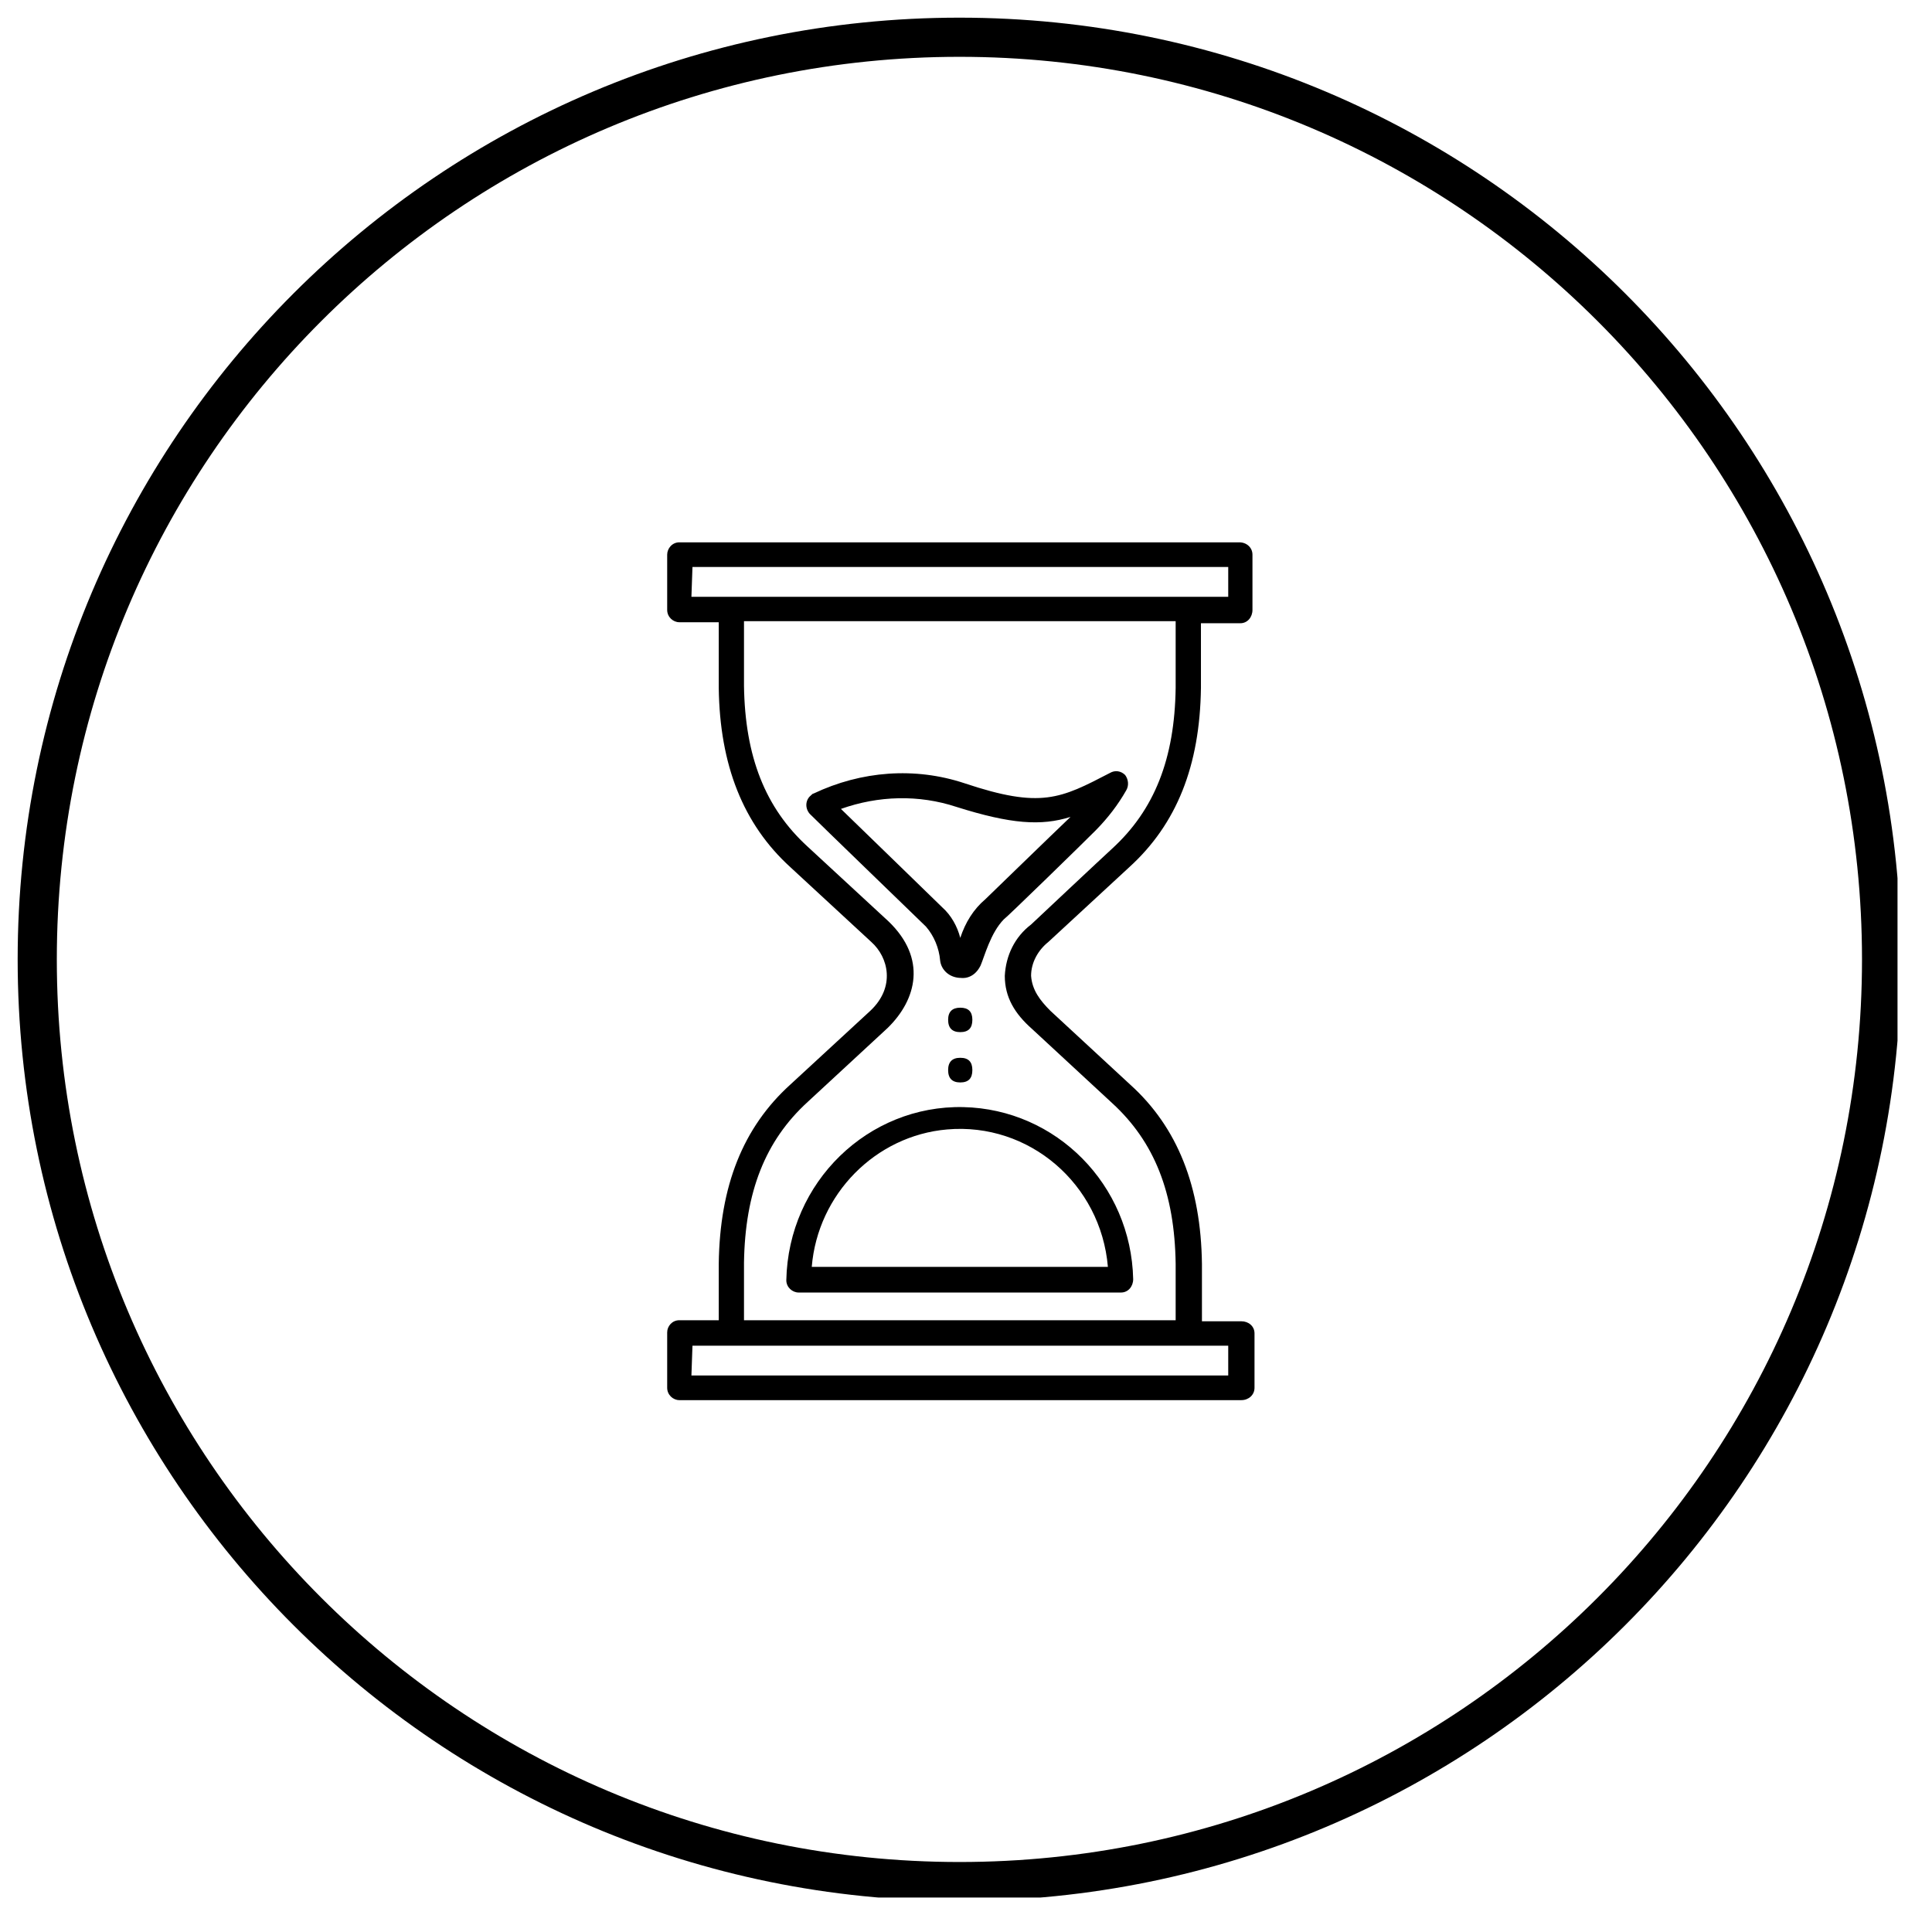 <?xml version="1.0" encoding="UTF-8"?> <svg xmlns="http://www.w3.org/2000/svg" xmlns:xlink="http://www.w3.org/1999/xlink" width="49" zoomAndPan="magnify" viewBox="0 0 36.75 36.75" height="49" preserveAspectRatio="xMidYMid meet" version="1.0"><defs><clipPath id="80cc3a6050"><path d="M 0.336 0.336 L 36.094 0.336 L 36.094 36.094 L 0.336 36.094 Z M 0.336 0.336 " clip-rule="nonzero"></path></clipPath><clipPath id="72375398ab"><path d="M 18.25 0.336 C 8.355 0.336 0.336 8.355 0.336 18.25 C 0.336 28.141 8.355 36.16 18.25 36.16 C 28.141 36.16 36.16 28.141 36.16 18.25 C 36.16 8.355 28.141 0.336 18.25 0.336 Z M 18.25 0.336 " clip-rule="nonzero"></path></clipPath><clipPath id="0ba953e893"><path d="M 12.691 10.281 L 23.863 10.281 L 23.863 26.668 L 12.691 26.668 Z M 12.691 10.281 " clip-rule="nonzero"></path></clipPath></defs><g clip-path="url(#80cc3a6050)"><g clip-path="url(#72375398ab)"><path stroke-linecap="butt" transform="matrix(0.745, 0, 0, 0.745, 0.335, 0.335)" fill="none" stroke-linejoin="miter" d="M 24.049 0.001 C 10.766 0.001 0.001 10.766 0.001 24.049 C 0.001 37.326 10.766 48.092 24.049 48.092 C 37.326 48.092 48.092 37.326 48.092 24.049 C 48.092 10.766 37.326 0.001 24.049 0.001 Z M 24.049 0.001 " stroke="#000000" stroke-width="2" stroke-opacity="1" stroke-miterlimit="4"></path></g></g><path fill="#000000" d="M 18.496 19.398 C 18.496 19.555 18.422 19.633 18.266 19.633 C 18.113 19.633 18.035 19.555 18.035 19.398 C 18.035 19.246 18.113 19.168 18.266 19.168 C 18.422 19.168 18.496 19.246 18.496 19.398 Z M 18.496 19.398 " fill-opacity="1" fill-rule="nonzero"></path><path fill="#000000" d="M 18.496 20.355 C 18.496 20.512 18.422 20.59 18.266 20.59 C 18.113 20.59 18.035 20.512 18.035 20.355 C 18.035 20.199 18.113 20.121 18.266 20.121 C 18.422 20.121 18.496 20.199 18.496 20.355 Z M 18.496 20.355 " fill-opacity="1" fill-rule="nonzero"></path><g clip-path="url(#0ba953e893)"><path fill="#000000" d="M 19.941 17.918 L 21.48 16.496 C 22.383 15.676 22.824 14.566 22.844 13.086 L 22.844 11.855 L 23.594 11.855 C 23.73 11.855 23.824 11.738 23.824 11.602 L 23.824 10.551 C 23.824 10.414 23.711 10.316 23.574 10.316 L 12.922 10.316 C 12.785 10.316 12.691 10.434 12.691 10.551 L 12.691 11.602 C 12.691 11.738 12.805 11.836 12.922 11.836 L 13.672 11.836 L 13.672 13.086 C 13.691 14.547 14.133 15.676 15.035 16.496 L 16.574 17.918 C 16.902 18.211 17.035 18.777 16.555 19.227 L 15.035 20.629 C 14.133 21.445 13.691 22.559 13.672 24.039 L 13.672 25.113 L 12.922 25.113 C 12.785 25.113 12.691 25.227 12.691 25.344 L 12.691 26.398 C 12.691 26.535 12.805 26.633 12.922 26.633 L 23.613 26.633 C 23.75 26.633 23.863 26.535 23.863 26.398 L 23.863 25.363 C 23.863 25.227 23.75 25.133 23.613 25.133 L 22.863 25.133 L 22.863 24.039 C 22.844 22.578 22.402 21.445 21.496 20.629 L 19.98 19.227 C 19.785 19.031 19.633 18.836 19.613 18.562 C 19.613 18.309 19.746 18.074 19.941 17.918 Z M 13.172 10.785 L 23.363 10.785 L 23.363 11.352 L 13.152 11.352 Z M 23.363 26.164 L 13.152 26.164 L 13.172 25.598 L 23.363 25.598 Z M 19.113 18.562 C 19.113 18.973 19.305 19.285 19.633 19.574 L 21.152 20.98 C 21.961 21.719 22.344 22.695 22.363 24.039 L 22.363 25.113 L 14.152 25.113 L 14.152 24.02 C 14.172 22.676 14.555 21.699 15.363 20.961 L 16.883 19.555 C 17.441 19.012 17.633 18.23 16.902 17.527 L 15.363 16.105 C 14.555 15.367 14.172 14.391 14.152 13.047 L 14.152 11.816 L 22.363 11.816 L 22.363 13.086 C 22.344 14.43 21.961 15.406 21.152 16.145 C 20.98 16.301 19.613 17.586 19.613 17.586 C 19.305 17.82 19.133 18.172 19.113 18.562 Z M 19.113 18.562 " fill-opacity="1" fill-rule="nonzero"></path></g><path fill="#000000" d="M 21.422 15.035 C 21.48 14.938 21.461 14.82 21.402 14.742 C 21.324 14.664 21.211 14.645 21.113 14.703 C 20.172 15.191 19.805 15.387 18.344 14.898 C 17.402 14.586 16.383 14.664 15.477 15.094 C 15.461 15.094 15.441 15.113 15.422 15.133 C 15.324 15.211 15.305 15.367 15.402 15.48 C 15.496 15.578 17.594 17.605 17.613 17.625 C 17.766 17.801 17.863 18.035 17.883 18.27 C 17.902 18.445 18.055 18.602 18.285 18.602 C 18.285 18.602 18.516 18.641 18.652 18.367 C 18.727 18.191 18.844 17.742 19.094 17.488 C 19.133 17.469 20.652 15.988 20.844 15.793 C 21.074 15.559 21.266 15.309 21.422 15.035 Z M 18.746 17.102 C 18.516 17.297 18.363 17.547 18.266 17.84 C 18.211 17.625 18.094 17.41 17.922 17.258 C 17.844 17.18 16.555 15.93 15.996 15.387 C 16.711 15.133 17.477 15.113 18.191 15.348 C 19.23 15.676 19.805 15.715 20.363 15.539 C 20.055 15.832 18.746 17.102 18.746 17.102 Z M 18.746 17.102 " fill-opacity="1" fill-rule="nonzero"></path><path fill="#000000" d="M 14.957 24.352 C 14.957 24.488 15.074 24.586 15.191 24.586 L 21.324 24.586 C 21.461 24.586 21.555 24.469 21.555 24.332 C 21.516 22.539 20.094 21.098 18.324 21.059 C 16.516 21.02 14.996 22.48 14.957 24.352 Z M 21.074 24.098 L 15.441 24.098 C 15.555 22.715 16.652 21.602 18.016 21.484 C 19.574 21.348 20.941 22.52 21.074 24.098 Z M 21.074 24.098 " fill-opacity="1" fill-rule="nonzero"></path></svg> 